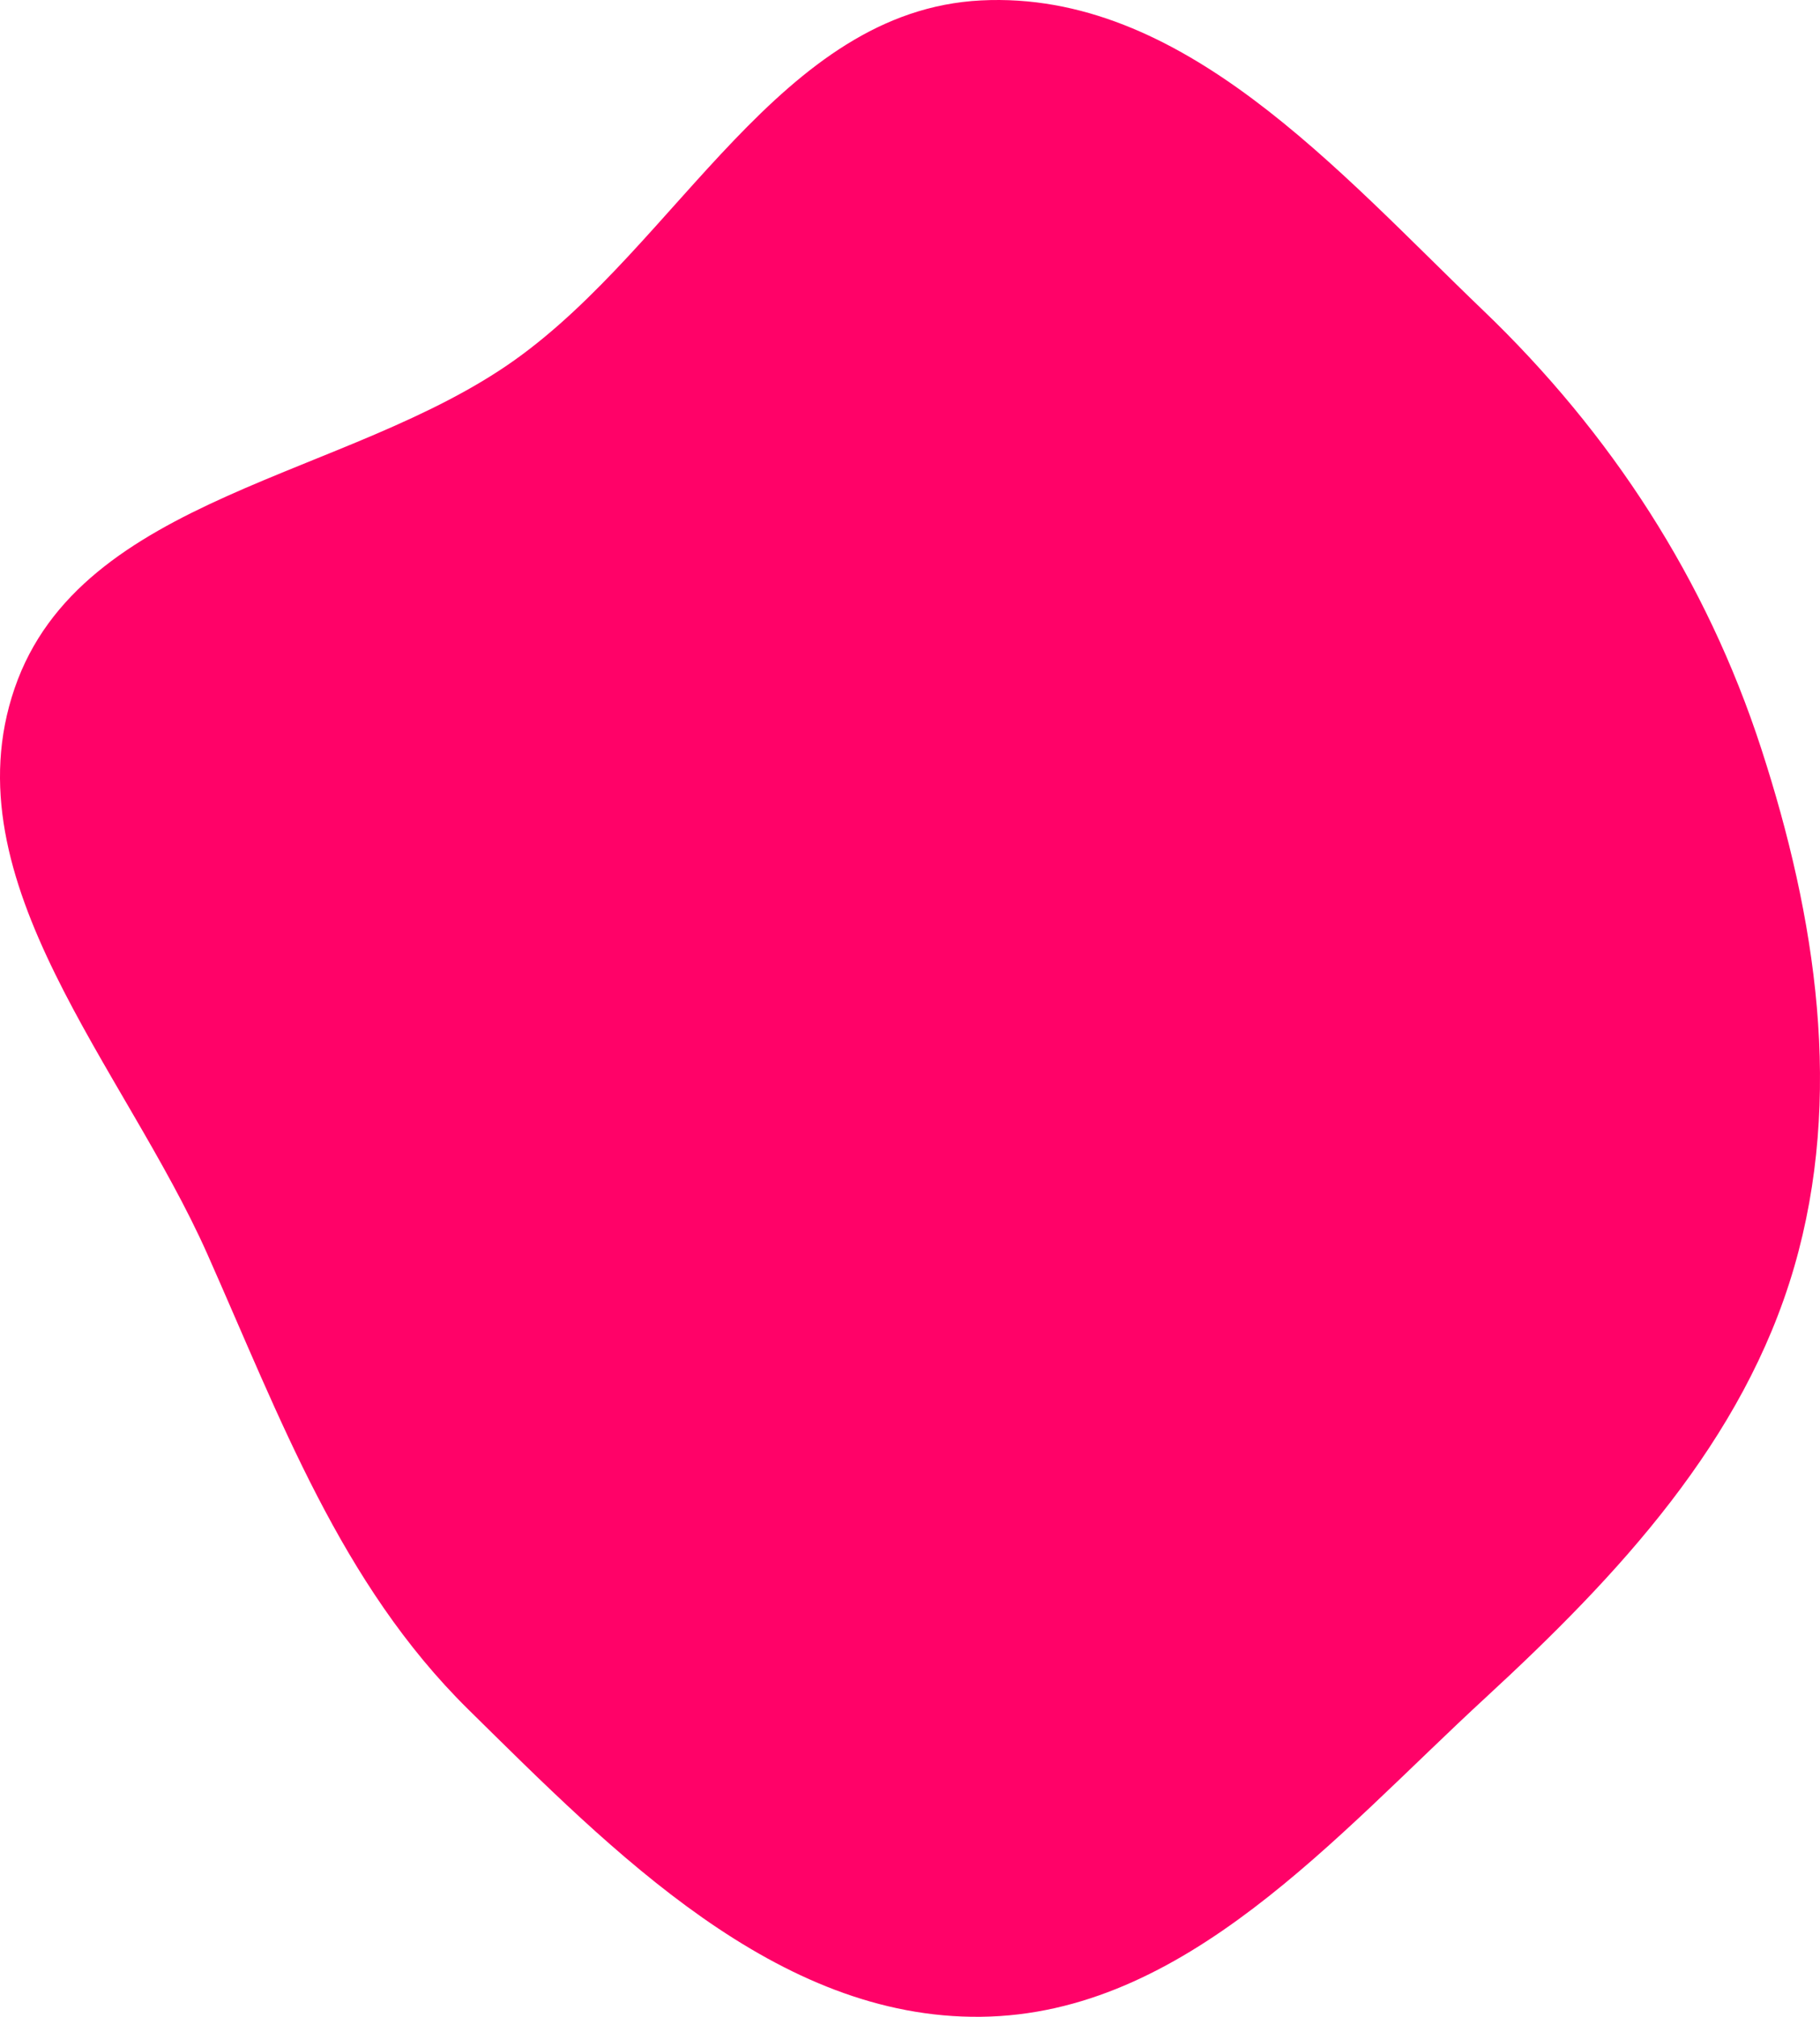 <?xml version="1.0" encoding="UTF-8"?> <svg xmlns="http://www.w3.org/2000/svg" width="519" height="575" viewBox="0 0 519 575" fill="none"> <path fill-rule="evenodd" clip-rule="evenodd" d="M279.713 0.121C337.125 -2.824 381.419 48.686 422.941 88.491C459.441 123.481 486.617 165.353 502.256 213.462C517.902 261.592 525.754 312.696 511.622 361.292C497.201 410.882 461.52 449.096 423.562 484.073C380.793 523.485 337.838 574.342 279.713 574.993C221.483 575.646 175.001 528.228 133.503 487.326C97.127 451.472 79.899 404.295 59.154 357.6C35.504 304.367 -14.758 251.315 4.173 196.223C23.125 141.073 99.282 136.446 146.763 102.654C193.501 69.39 222.444 3.058 279.713 0.121Z" fill="#FF0268"></path> </svg> 
